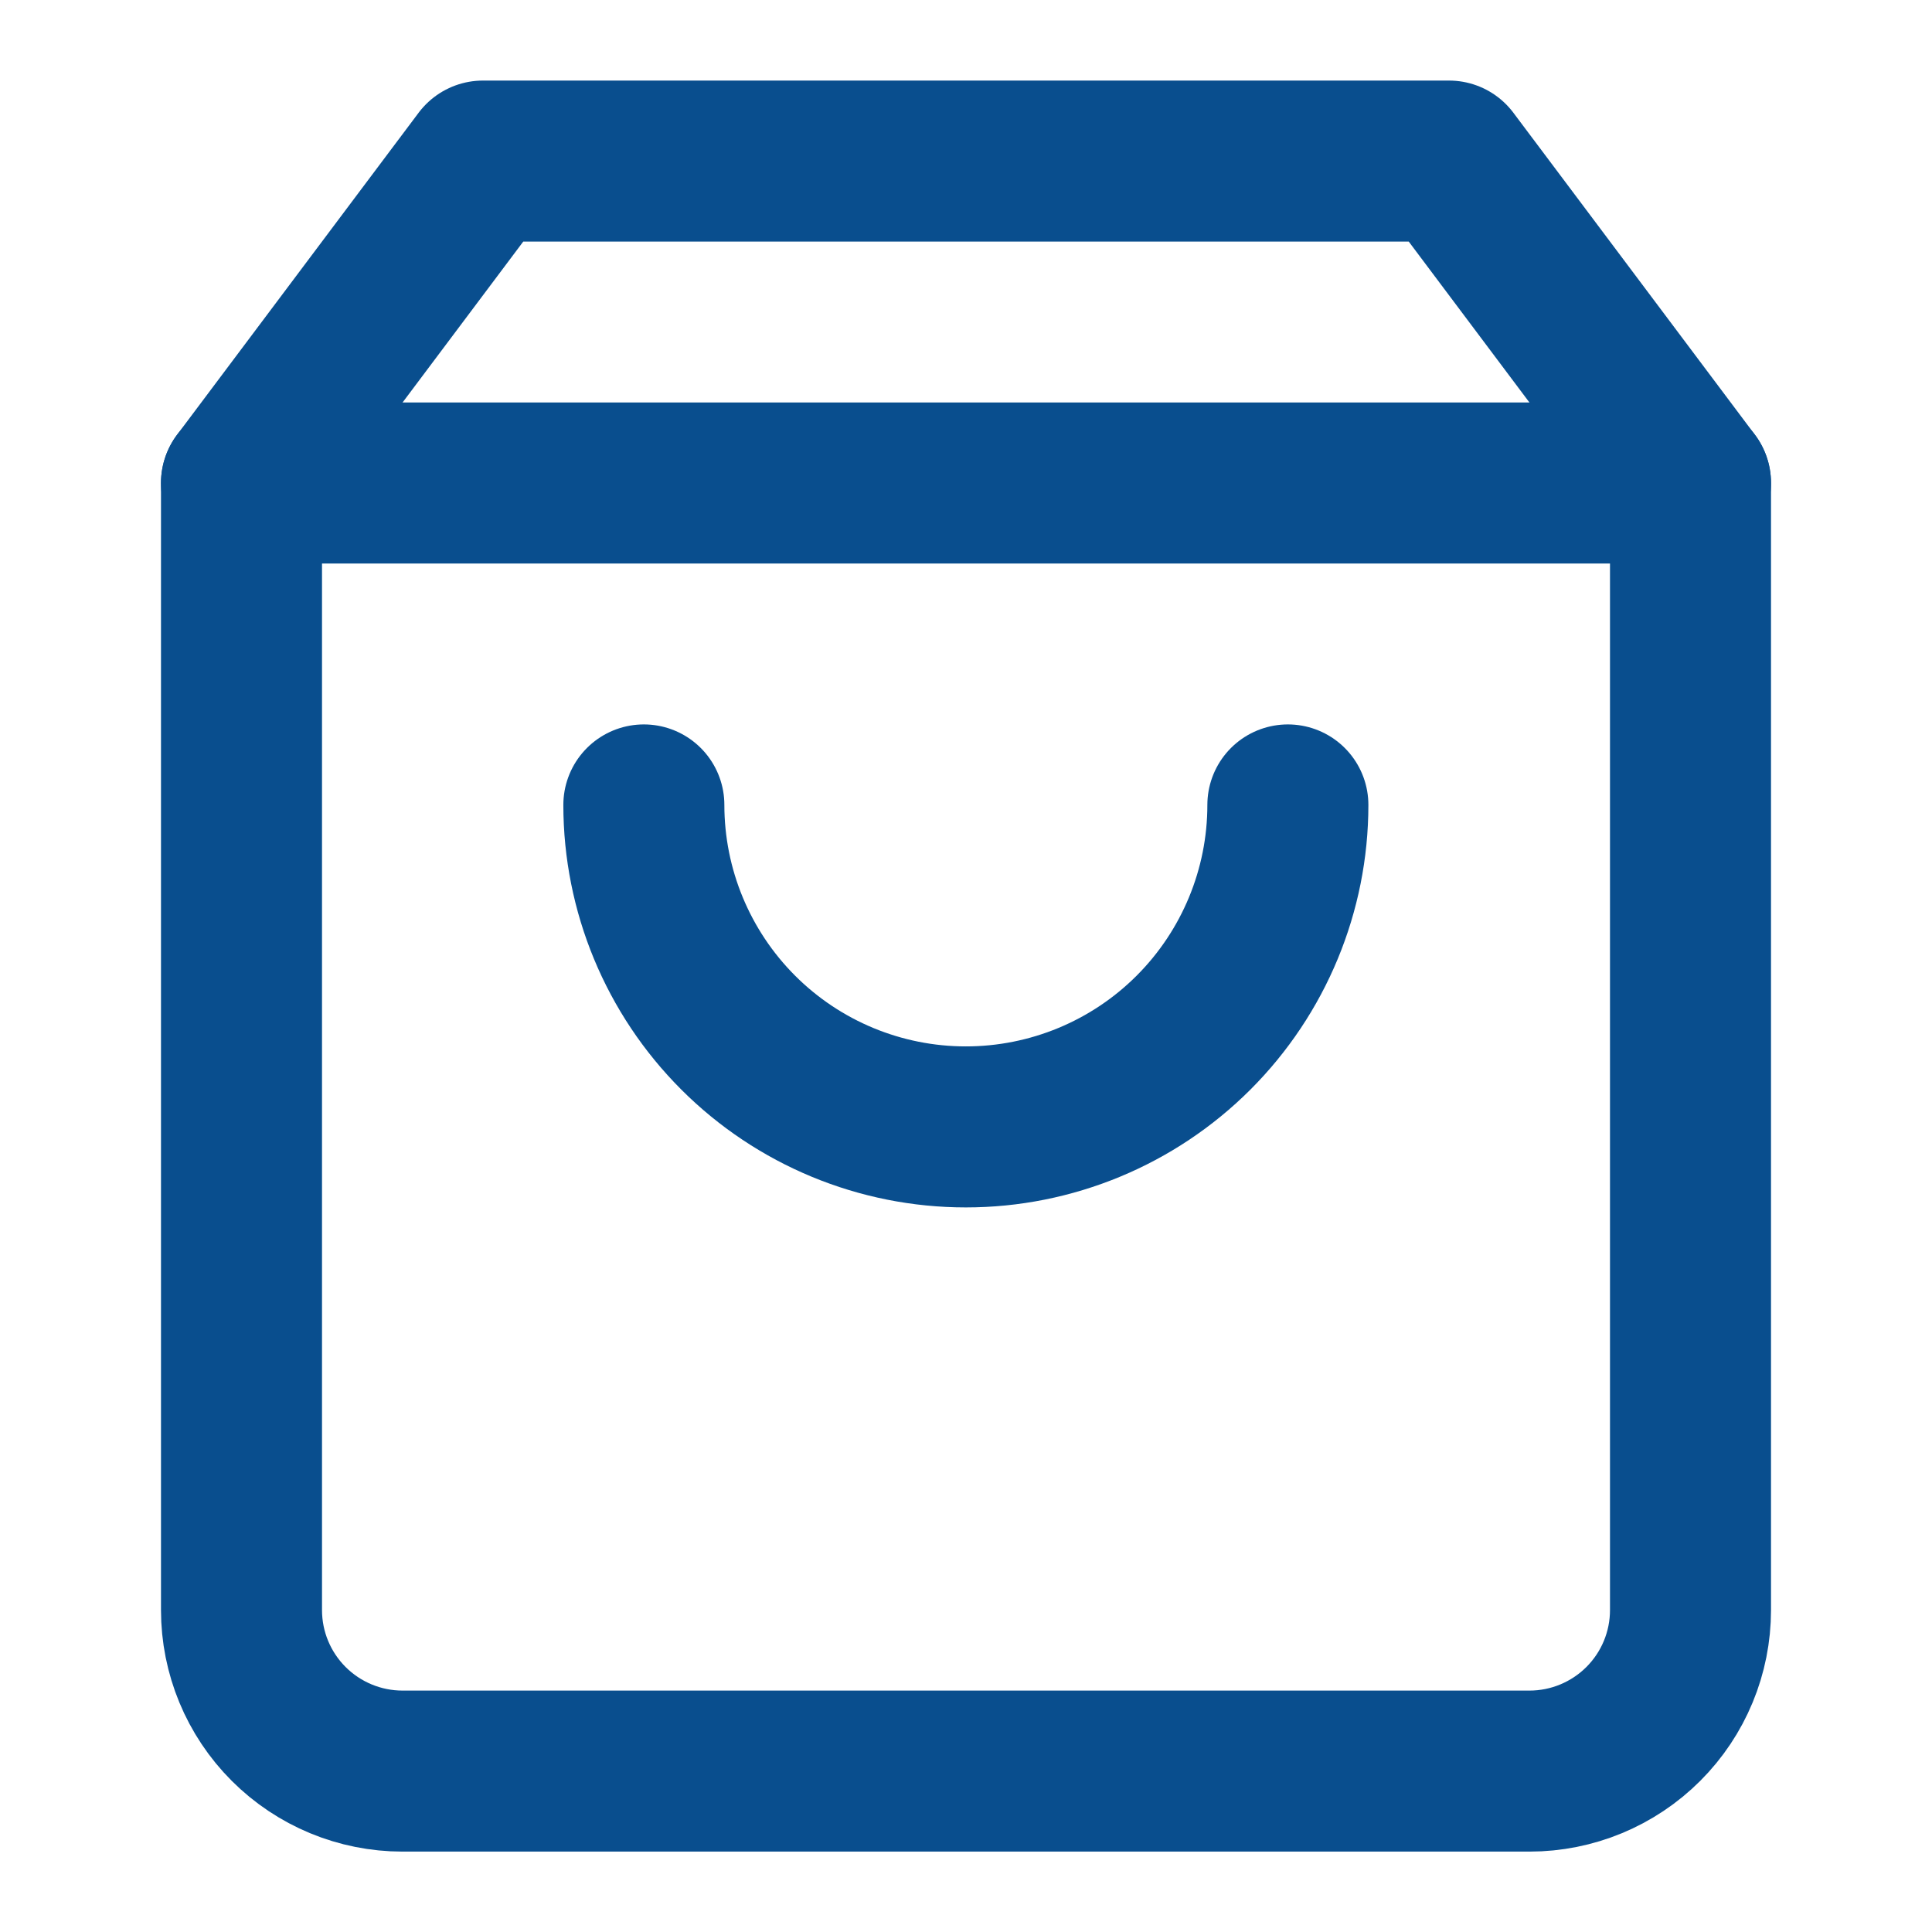 <svg width="35" height="35" viewBox="0 0 35 35" fill="none" xmlns="http://www.w3.org/2000/svg">
<g id="SVG">
<path id="Vector" d="M8.75 2.918L4.375 8.751V29.168C4.375 29.942 4.682 30.683 5.229 31.23C5.776 31.777 6.518 32.085 7.292 32.085H27.708C28.482 32.085 29.224 31.777 29.771 31.23C30.318 30.683 30.625 29.942 30.625 29.168V8.751L26.25 2.918H8.75Z" stroke="#094E8E" stroke-width="2.917" stroke-linecap="round" stroke-linejoin="round"/>
<path id="Vector_2" d="M4.375 8.75H30.625" stroke="#094E8E" stroke-width="2.917" stroke-linecap="round" stroke-linejoin="round"/>
<path id="Vector_3" d="M23.331 14.582C23.331 16.129 22.716 17.613 21.622 18.707C20.528 19.801 19.044 20.415 17.497 20.415C15.95 20.415 14.467 19.801 13.373 18.707C12.279 17.613 11.664 16.129 11.664 14.582" stroke="#094E8E" stroke-width="2.917" stroke-linecap="round" stroke-linejoin="round"/>
</g>
</svg>
